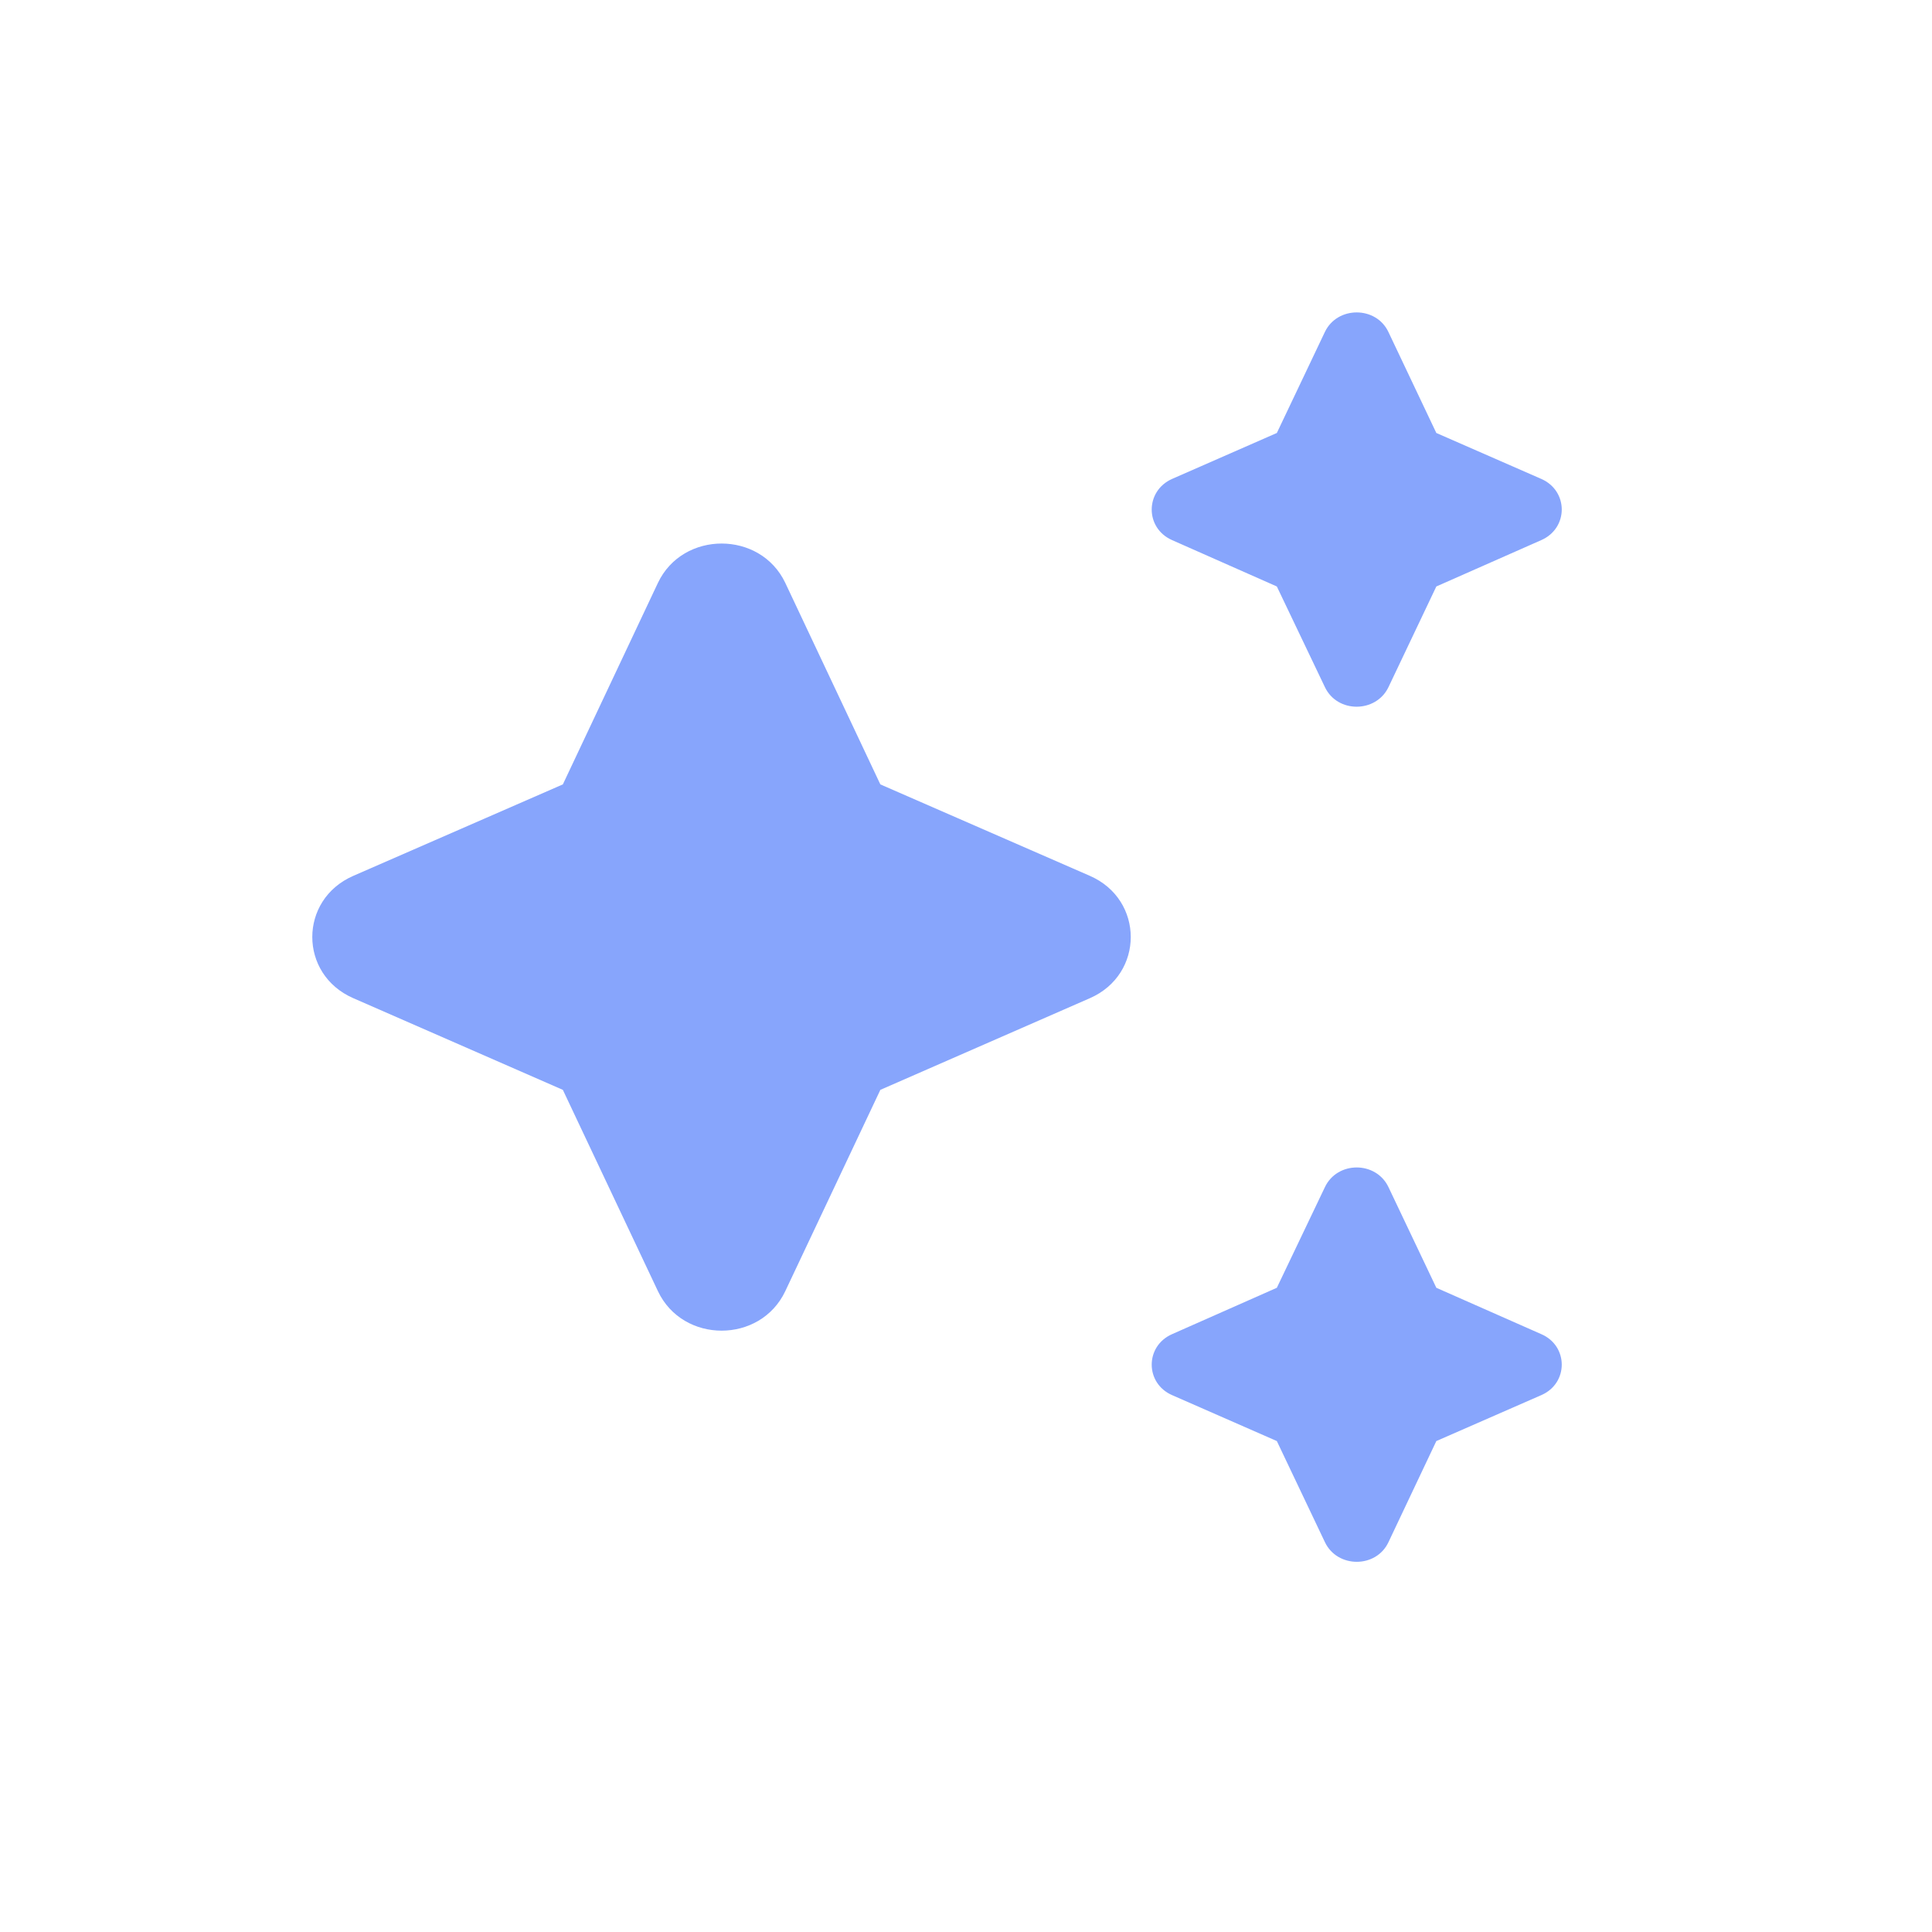<?xml version="1.0" encoding="utf-8"?>
<svg xmlns="http://www.w3.org/2000/svg" fill="none" height="100%" overflow="visible" preserveAspectRatio="none" style="display: block;" viewBox="0 0 9 9" width="100%">
<g id="Icons/AI">
<path d="M6.468 1.547C6.411 1.425 6.23 1.425 6.172 1.546L5.948 2.017L5.46 2.231C5.334 2.287 5.333 2.46 5.46 2.516L5.948 2.732L6.172 3.201C6.23 3.323 6.41 3.322 6.468 3.201L6.691 2.732L7.18 2.516C7.307 2.46 7.307 2.287 7.18 2.231L6.691 2.017M3.658 2.715C3.542 2.471 3.181 2.471 3.065 2.715L2.622 3.654L1.646 4.08C1.391 4.191 1.391 4.539 1.646 4.65L2.622 5.077L3.065 6.015C3.181 6.26 3.542 6.26 3.658 6.015L4.101 5.077L5.077 4.65C5.331 4.539 5.331 4.191 5.077 4.08L4.101 3.654M6.468 5.53C6.41 5.408 6.23 5.408 6.172 5.53L5.948 5.999L5.46 6.215C5.333 6.271 5.334 6.444 5.46 6.499L5.948 6.713L6.172 7.184C6.23 7.306 6.411 7.306 6.468 7.184L6.691 6.713L7.18 6.499C7.307 6.444 7.307 6.27 7.18 6.215L6.691 5.999" fill="#87A5FC" id="Vector"/>
</g>
</svg>